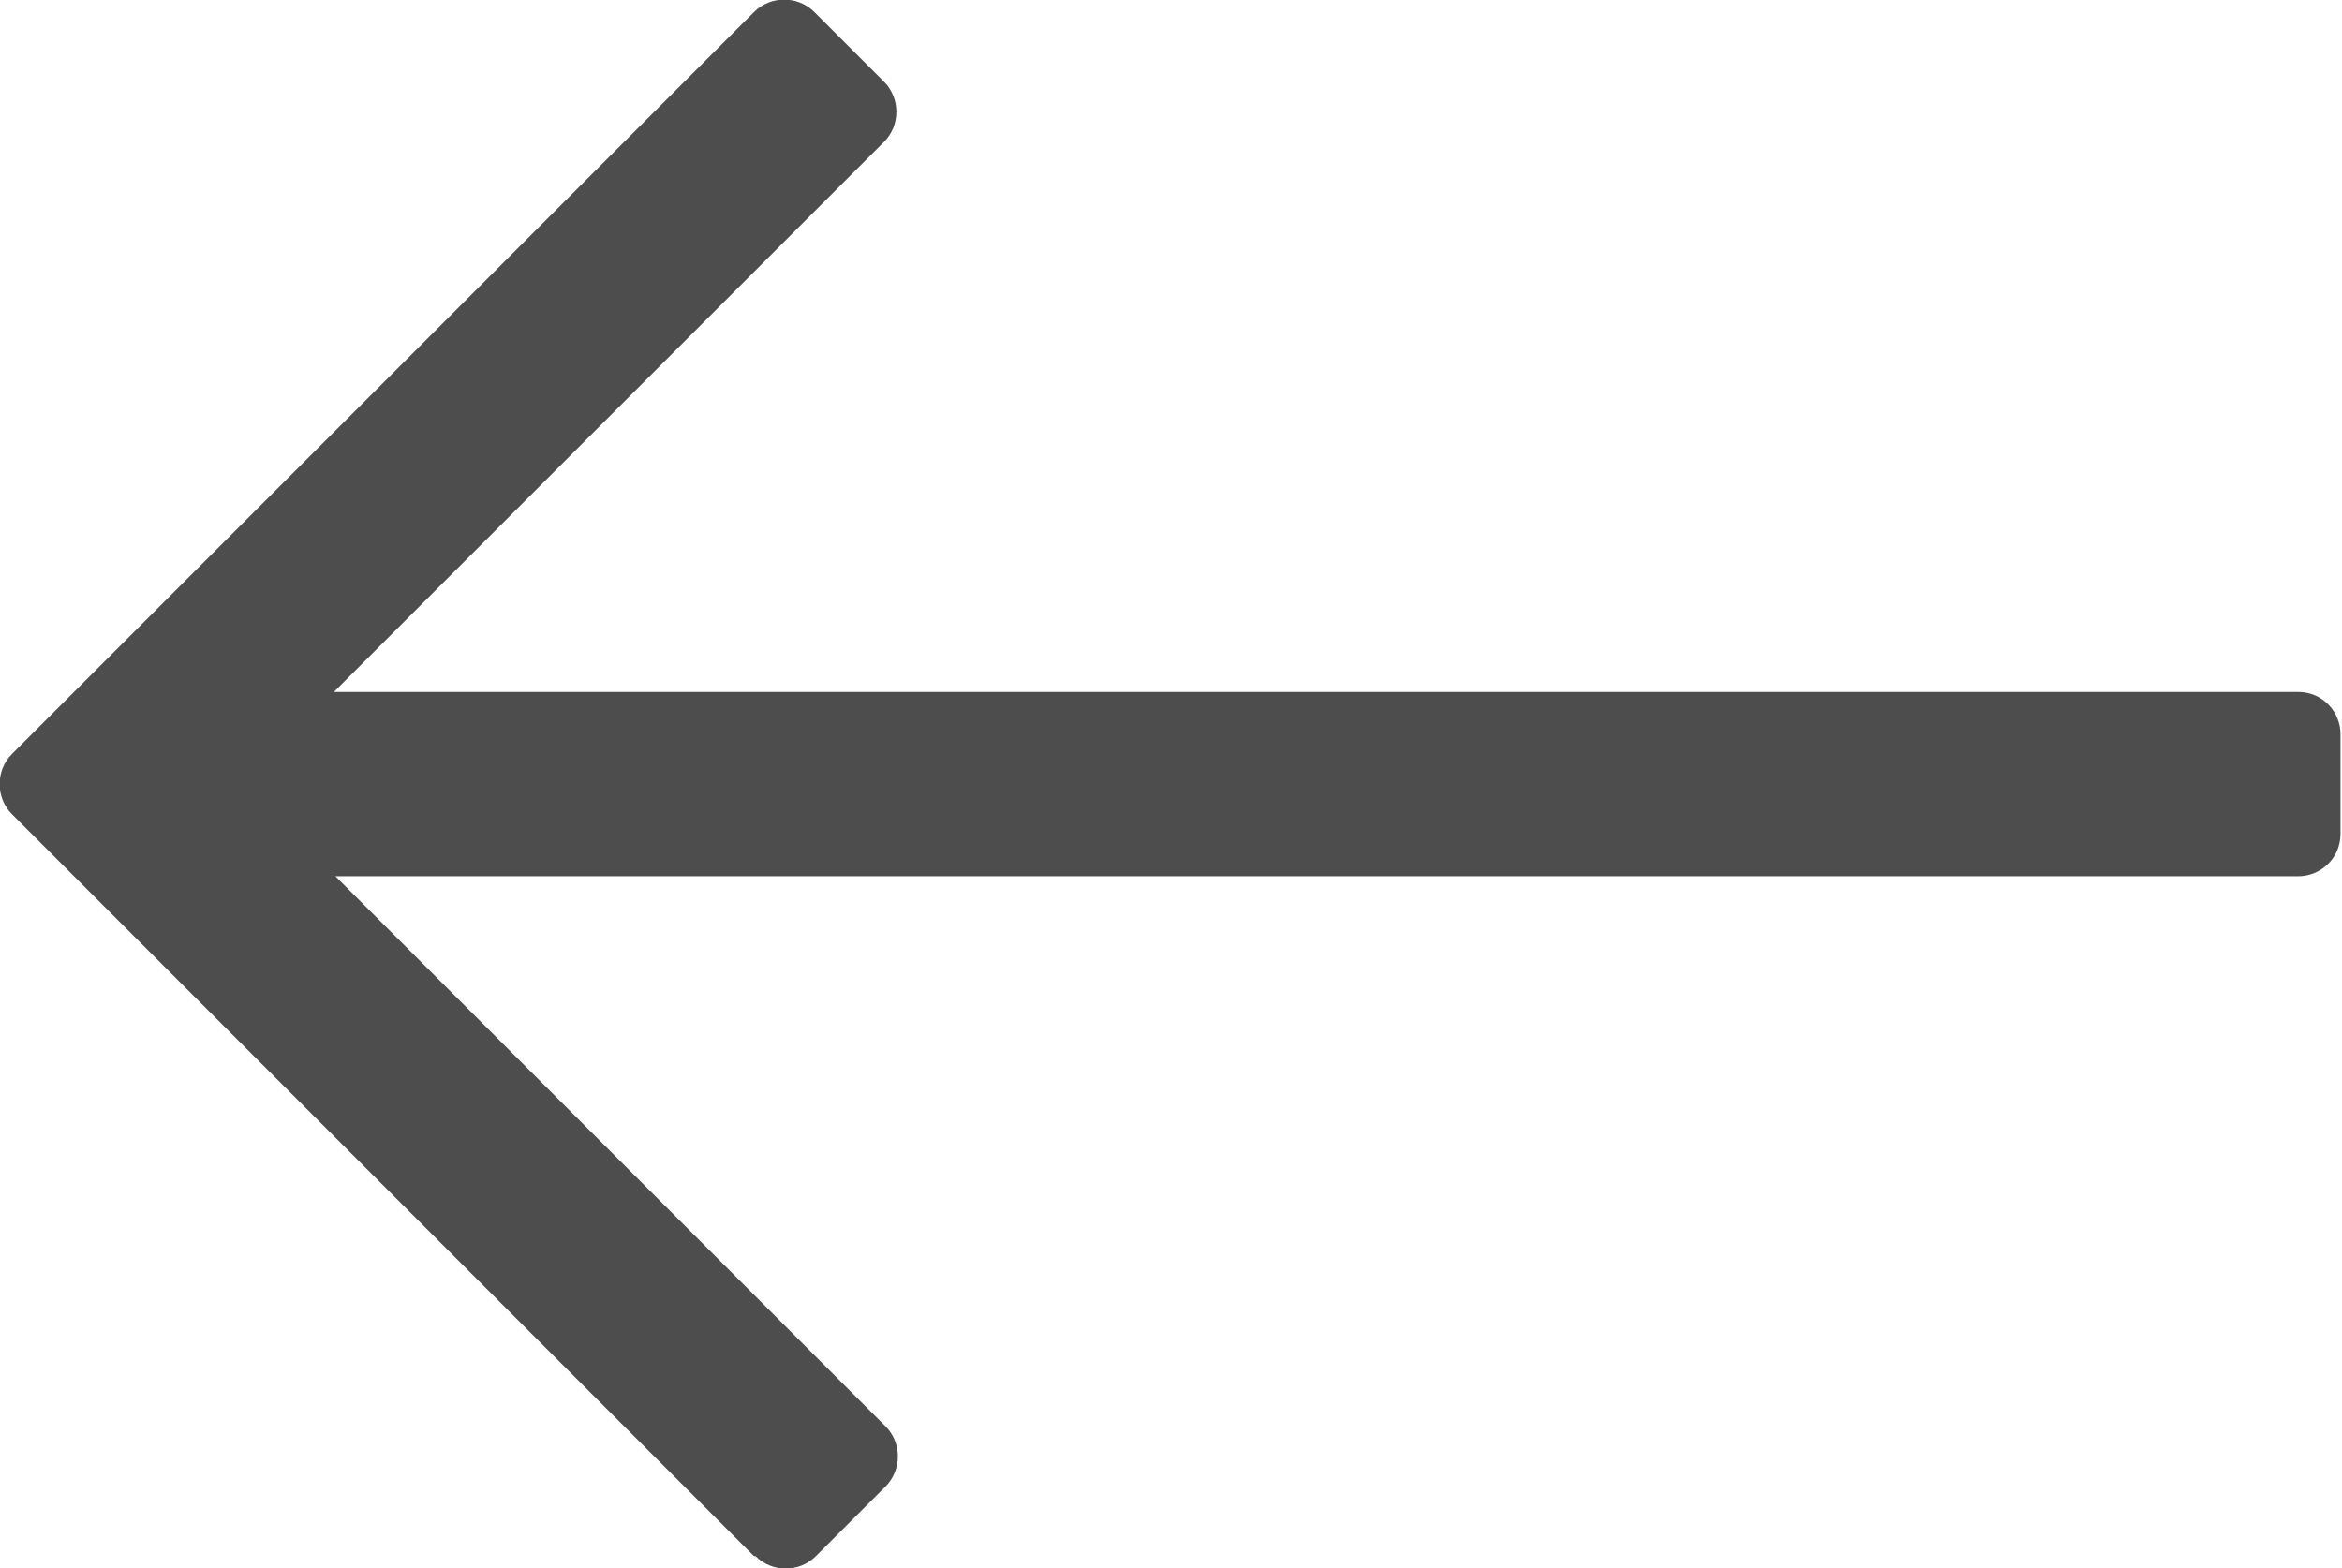 <?xml version="1.0" encoding="UTF-8"?><svg id="Layer_2" xmlns="http://www.w3.org/2000/svg" viewBox="0 0 15.5 10.38"><defs><style>.cls-1{fill:#4d4d4d;stroke-width:0px;}</style></defs><g id="Layer_1-2"><path class="cls-1" d="M4.99,10.3L.08,5.39c-.11-.11-.11-.29,0-.4L4.99.08c.11-.11.29-.11.4,0l.46.46c.11.11.11.29,0,.4l-3.64,3.64h13c.16,0,.28.13.28.28v.66c0,.16-.13.28-.28.28H2.22l3.64,3.64c.11.11.11.29,0,.4l-.46.46c-.11.11-.29.11-.4,0Z"/></g></svg>